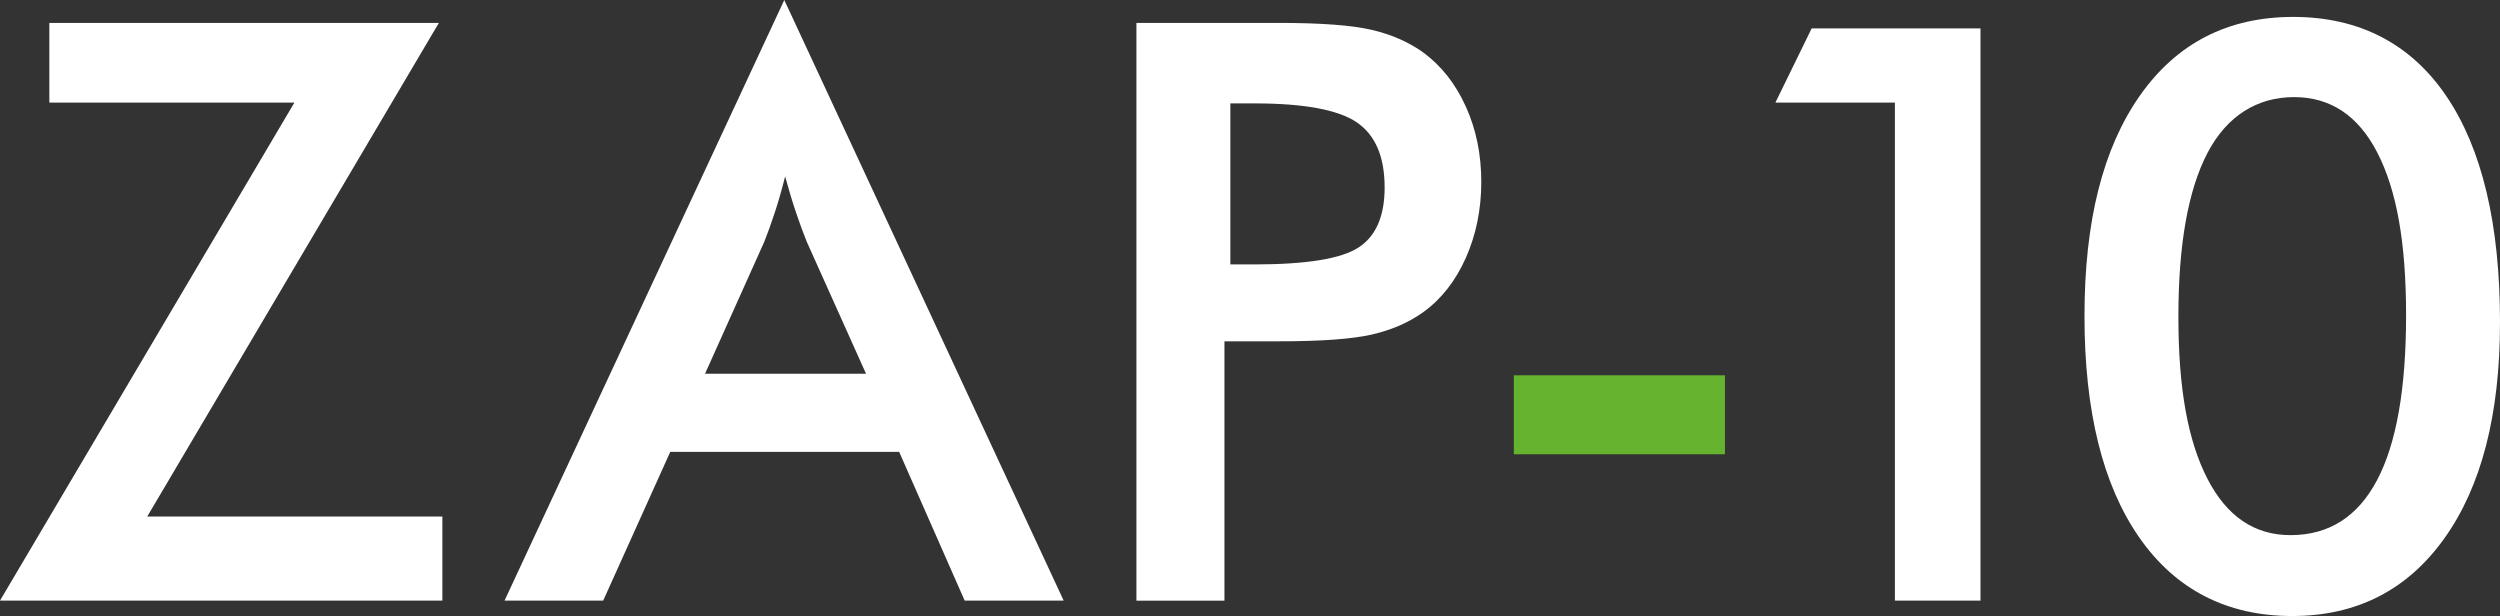 <?xml version="1.0" encoding="UTF-8"?><svg id="Capa_2" xmlns="http://www.w3.org/2000/svg" viewBox="0 0 501 123.45"><rect x="0" y="0" width="501" height="123.45" fill="#333333" stroke="none"/><defs><style>.cls-1{fill:#fff;}.cls-1,.cls-2{stroke-width:0px;}.cls-2{fill:#65b32e;}</style></defs><g id="Capa_1-2"><path class="cls-1" d="M0,120.36L59,20.56H9.89V4.59h78.06L29.5,103.52h59.15v16.84H0Z"/><path class="cls-1" d="M193.32,120.36l-13.13-29.81h-45.87l-13.44,29.81h-19.77L157.17,0l55.99,120.36h-19.85ZM141.28,74.89h32.27l-11.86-26.41c-.69-1.69-1.4-3.62-2.14-5.81-.74-2.19-1.48-4.63-2.21-7.32-.63,2.53-1.3,4.89-2.02,7.08-.71,2.19-1.44,4.2-2.17,6.05l-11.86,26.41Z"/><path class="cls-1" d="M245.38,68.41v51.96h-17.64V4.59h28.47c8.43,0,14.64.46,18.62,1.38,3.98.92,7.45,2.44,10.4,4.55,3.64,2.69,6.48,6.31,8.54,10.87,2.06,4.56,3.08,9.58,3.08,15.07s-1.03,10.55-3.08,15.18c-2.06,4.64-4.9,8.28-8.54,10.91-2.95,2.11-6.42,3.61-10.4,4.51-3.98.9-10.19,1.34-18.62,1.34h-10.83ZM246.56,52.99h4.82c10.44,0,17.4-1.13,20.88-3.4,3.48-2.27,5.22-6.27,5.22-12.02,0-6.17-1.86-10.52-5.58-13.05-3.72-2.53-10.56-3.8-20.52-3.8h-4.82v32.27Z"/><path class="cls-2" d="M303.37,75.21h42.31v15.82h-42.31v-15.82Z"/><path class="cls-1" d="M379.74,120.36V20.56h-23.95l7.27-14.87h33.83v114.67h-17.15Z"/><path class="cls-1" d="M501,64.61c0,18.4-3.7,32.81-11.11,43.22-7.41,10.41-17.6,15.62-30.57,15.62s-23.34-5.26-30.64-15.78c-7.3-10.52-10.95-25.29-10.95-44.33s3.69-33.58,11.07-44.13c7.38-10.54,17.64-15.82,30.76-15.82s23.51,5.29,30.68,15.86c7.17,10.57,10.76,25.69,10.76,45.35ZM459.01,107.24c7.7,0,13.48-3.68,17.36-11.03s5.81-18.36,5.81-33.02-1.91-25.08-5.73-32.54c-3.82-7.46-9.4-11.19-16.73-11.19s-13.42,3.72-17.32,11.15c-3.9,7.43-5.85,18.4-5.85,32.9s1.94,24.88,5.81,32.42c3.88,7.54,9.42,11.31,16.65,11.31Z"/></g></svg>